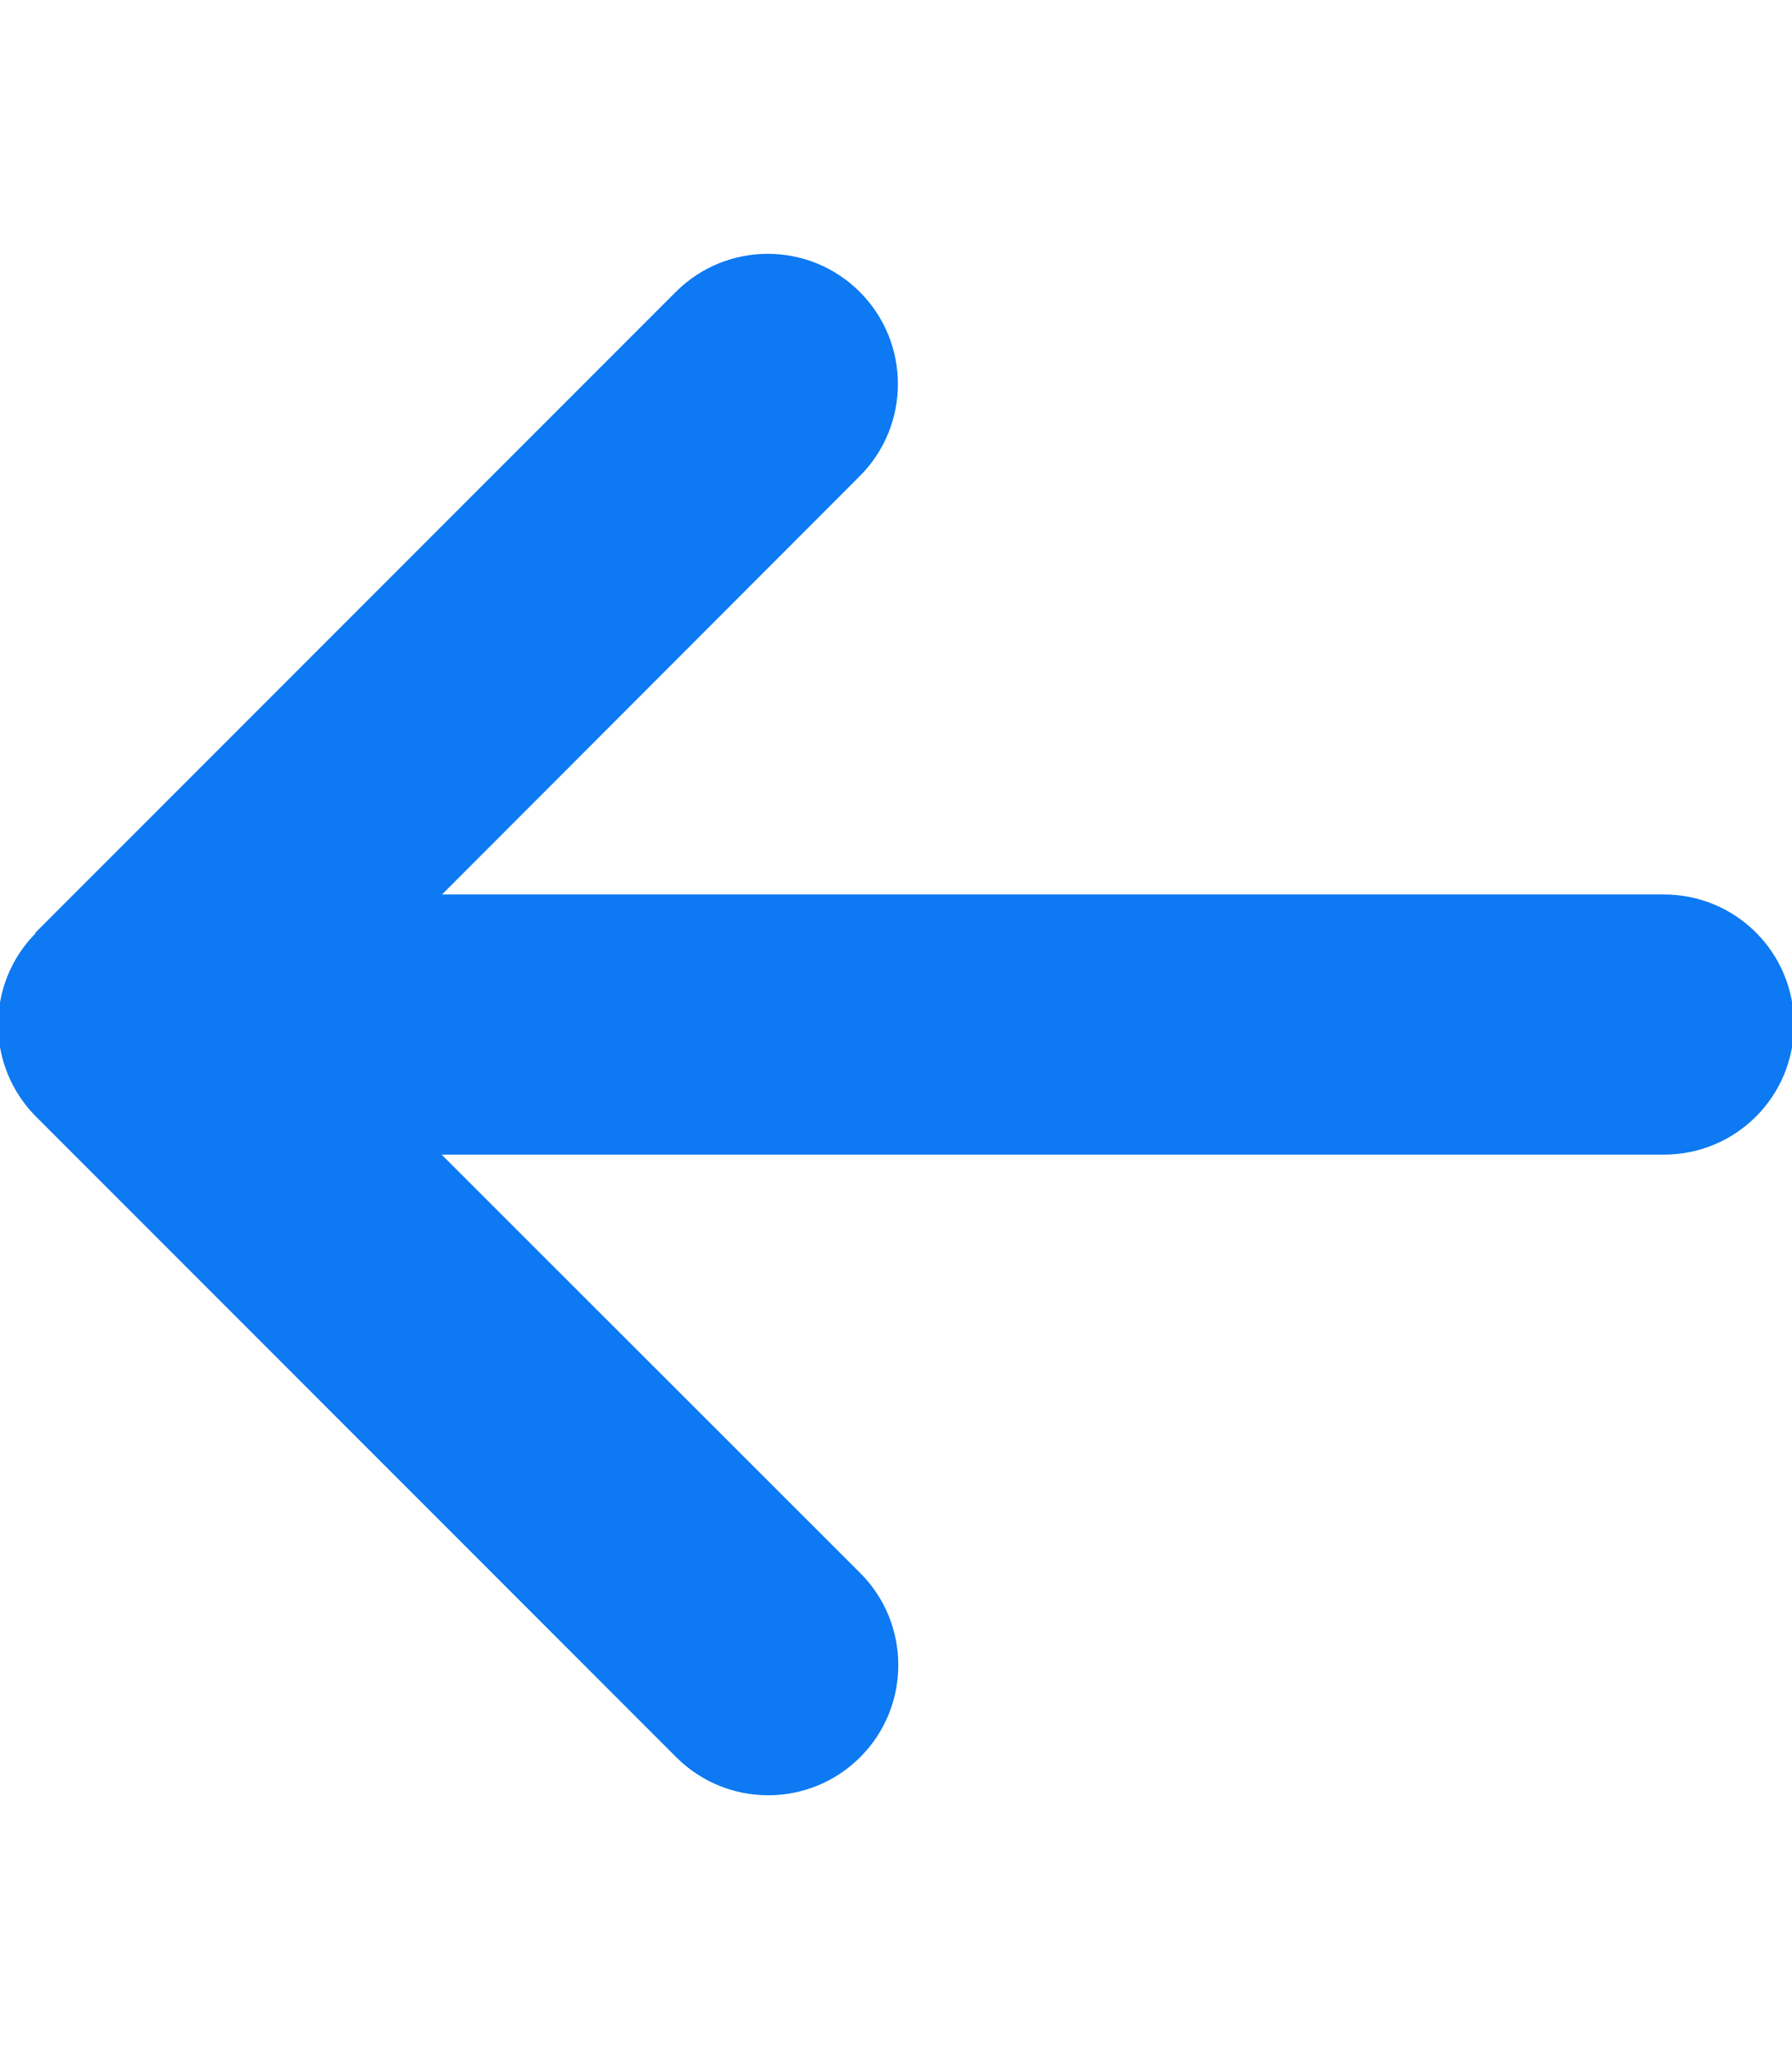 <?xml version="1.0" encoding="UTF-8" standalone="no"?>
<!DOCTYPE svg PUBLIC "-//W3C//DTD SVG 1.1//EN" "http://www.w3.org/Graphics/SVG/1.1/DTD/svg11.dtd">
<svg width="100%" height="100%" viewBox="0 0 448 512" version="1.1" xmlns="http://www.w3.org/2000/svg" xmlns:xlink="http://www.w3.org/1999/xlink" xml:space="preserve" xmlns:serif="http://www.serif.com/" style="fill-rule:evenodd;clip-rule:evenodd;stroke-linejoin:round;stroke-miterlimit:2;">
    <path d="M9.4,233.4C-3.1,245.9 -3.1,266.2 9.4,278.7L169.4,438.7C181.9,451.2 202.2,451.2 214.7,438.7C227.2,426.2 227.2,405.9 214.7,393.4L109.2,288L416,288C433.7,288 448,273.7 448,256C448,238.3 433.7,224 416,224L109.3,224L214.6,118.6C227.1,106.1 227.1,85.8 214.6,73.3C202.1,60.8 181.8,60.8 169.3,73.3L9.3,233.3L9.4,233.4Z" style="fill:rgb(13,121,242);fill-rule:nonzero;stroke:rgb(13,121,242);stroke-width:1px;"/>
</svg>
